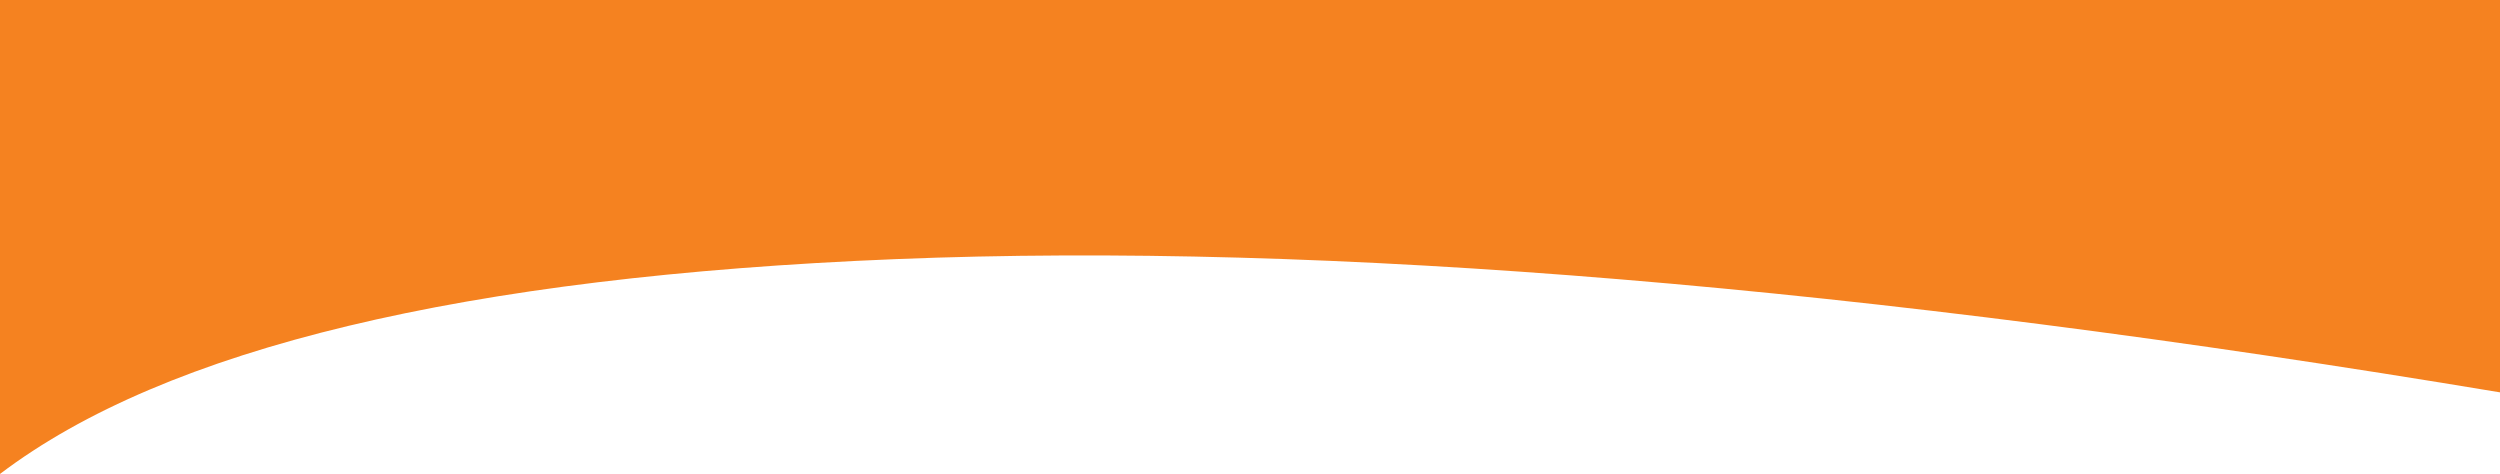 <?xml version="1.0" encoding="UTF-8"?>
<svg width="1440px" height="273px" viewBox="0 0 1440 273" version="1.1" xmlns="http://www.w3.org/2000/svg" xmlns:xlink="http://www.w3.org/1999/xlink">
    <title>Rectangle</title>
    <g id="Symbols" stroke="none" stroke-width="1" fill="none" fill-rule="evenodd">
        <g id="bg-top-no-thumb" fill="#F58220">
            <path d="M0,0 L1440,0 L1440,273 C1344.504,200.545 1172.504,159.295 924,149.25 C675.496,139.205 367.496,164.788 0,226 L0,0 Z" id="Rectangle" transform="translate(720, 136.5) scale(-1, 1) translate(-720, -136.5) "></path>
        </g>
    </g>
</svg>